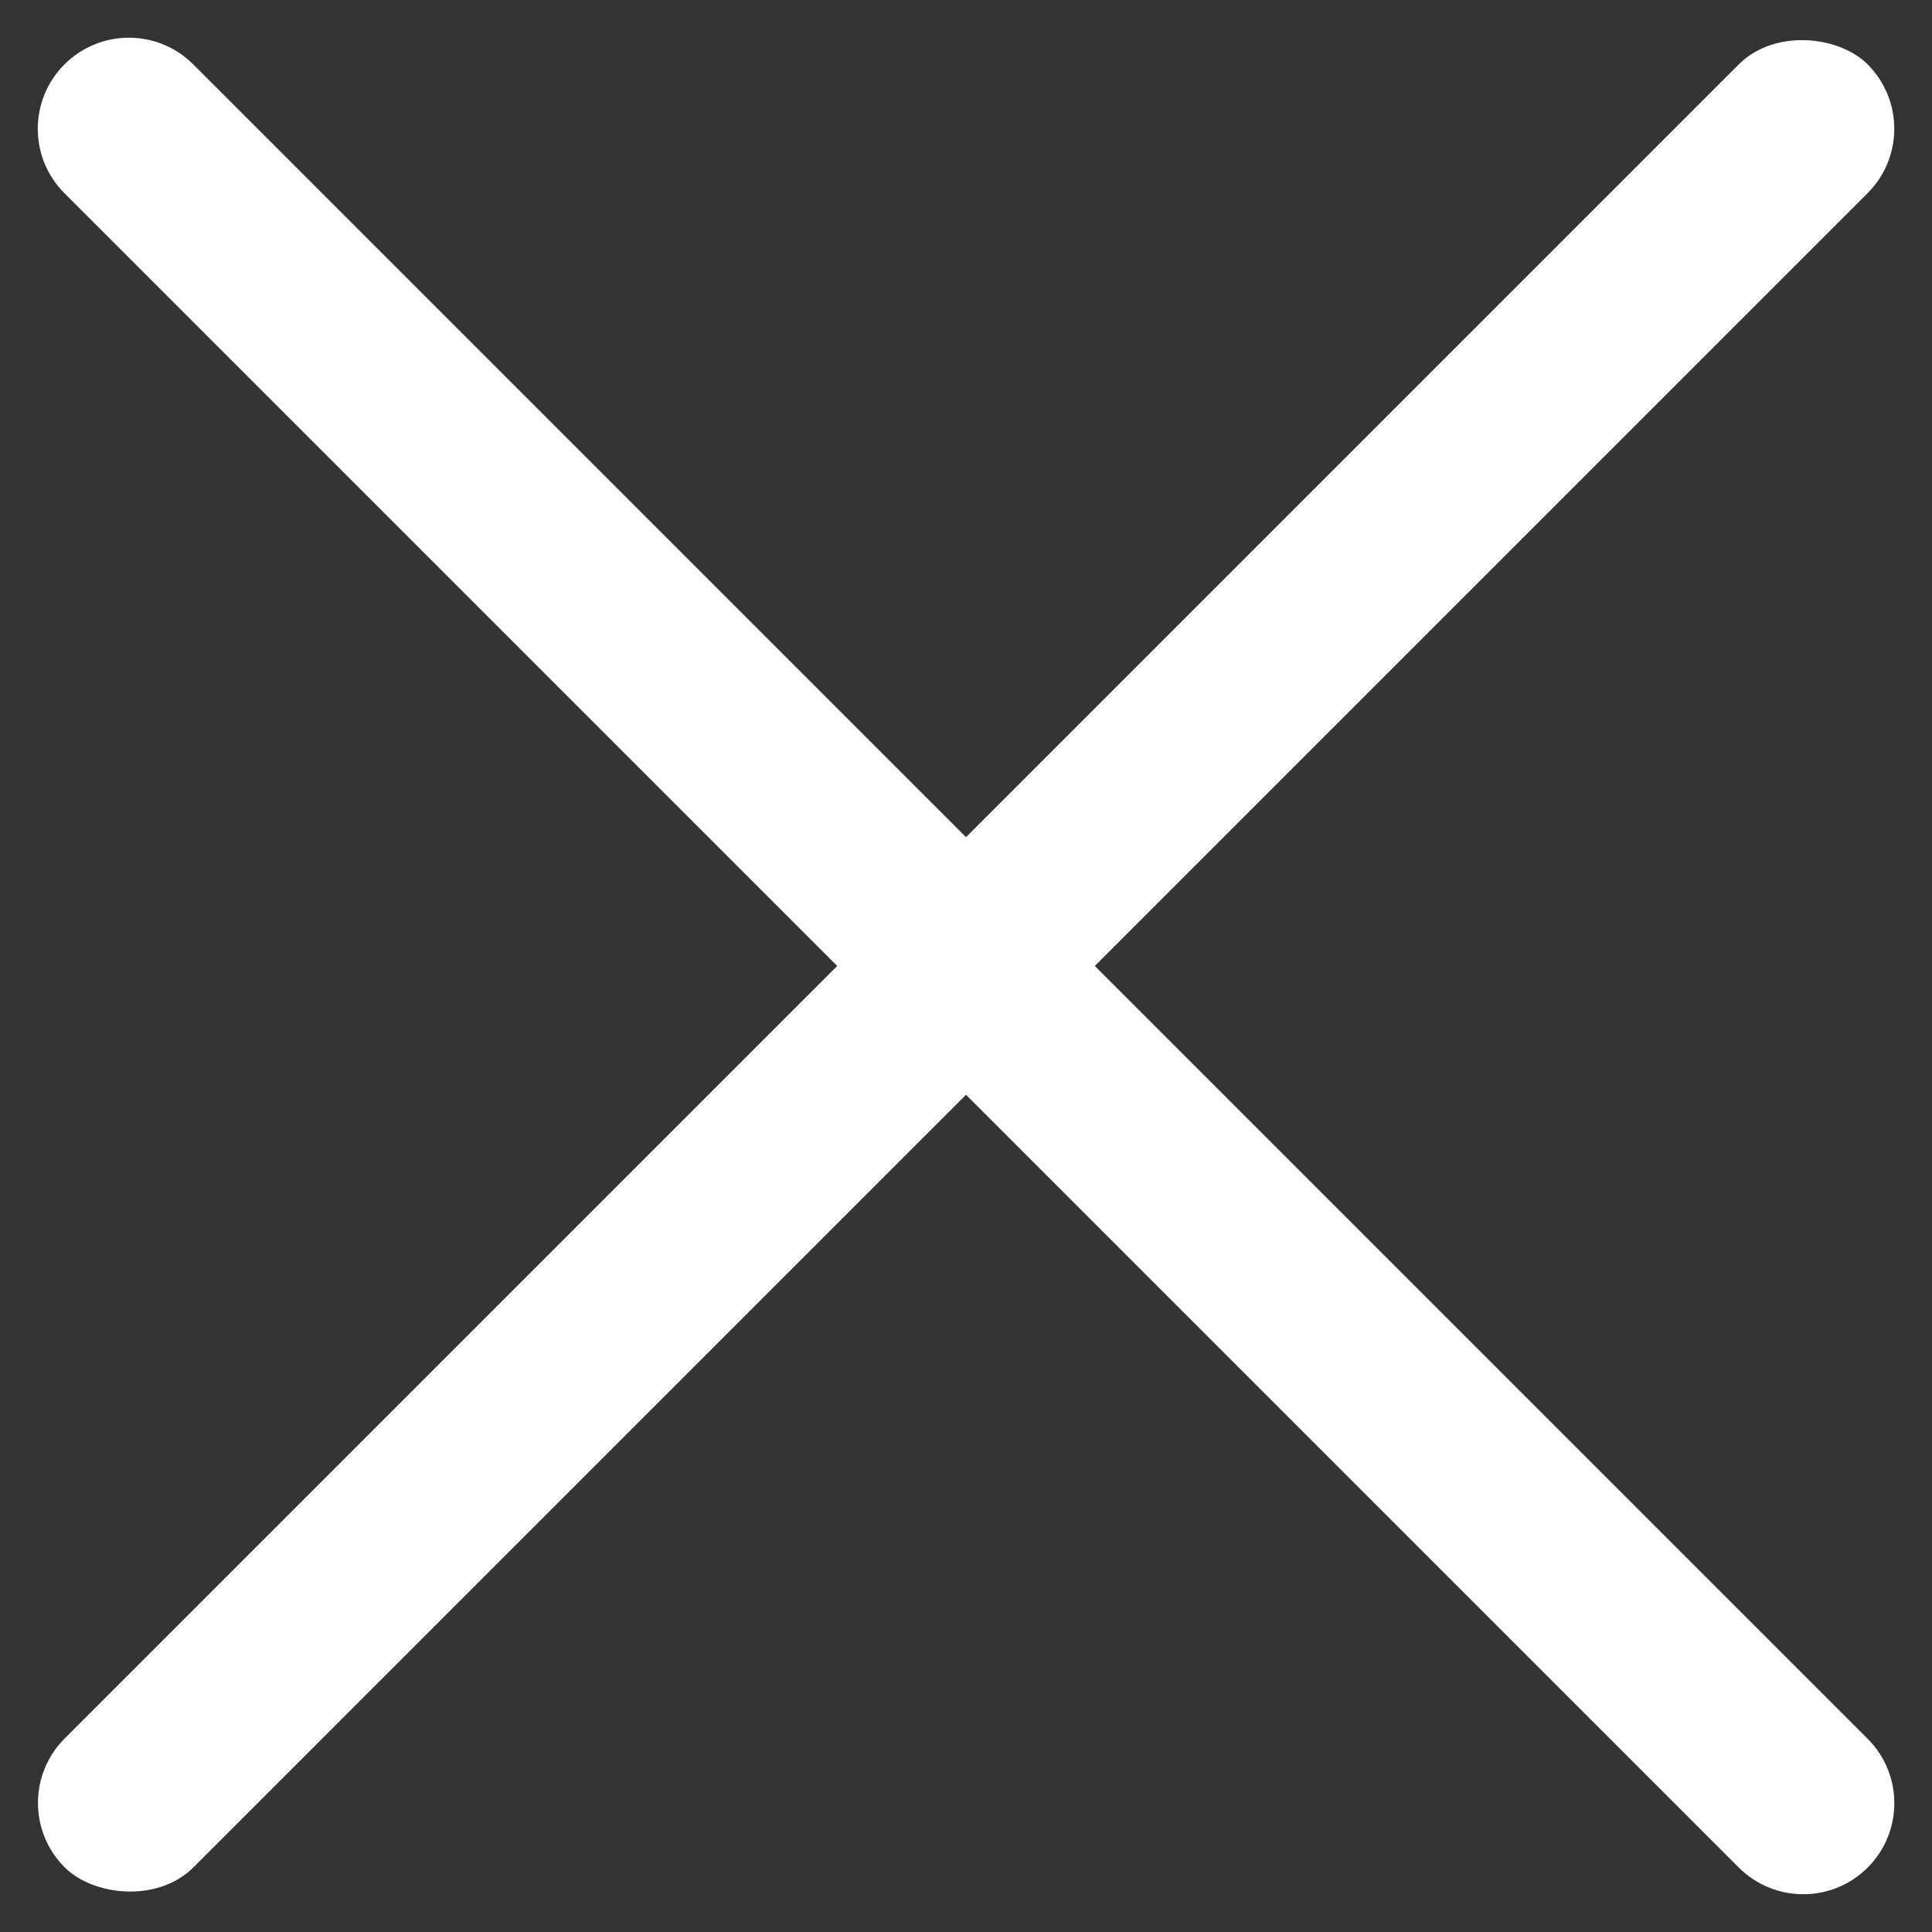 <svg width="20" height="20" viewBox="0 0 20 20" fill="none" xmlns="http://www.w3.org/2000/svg">
<rect x="0" y="0" width="20" height="20" fill="#333333" stroke="none"/>
<rect width="26.399" height="1.886" rx="0.943" transform="matrix(-0.707 0.707 -0.707 -0.707 20 1.333)" fill="white"/>
<path d="M0.667 0.667C1.036 0.298 1.632 0.298 2.001 0.667L19.334 18C19.702 18.368 19.702 18.965 19.334 19.333C18.966 19.701 18.369 19.701 18 19.333L0.667 2C0.299 1.632 0.299 1.035 0.667 0.667Z" fill="white"/>
</svg>
